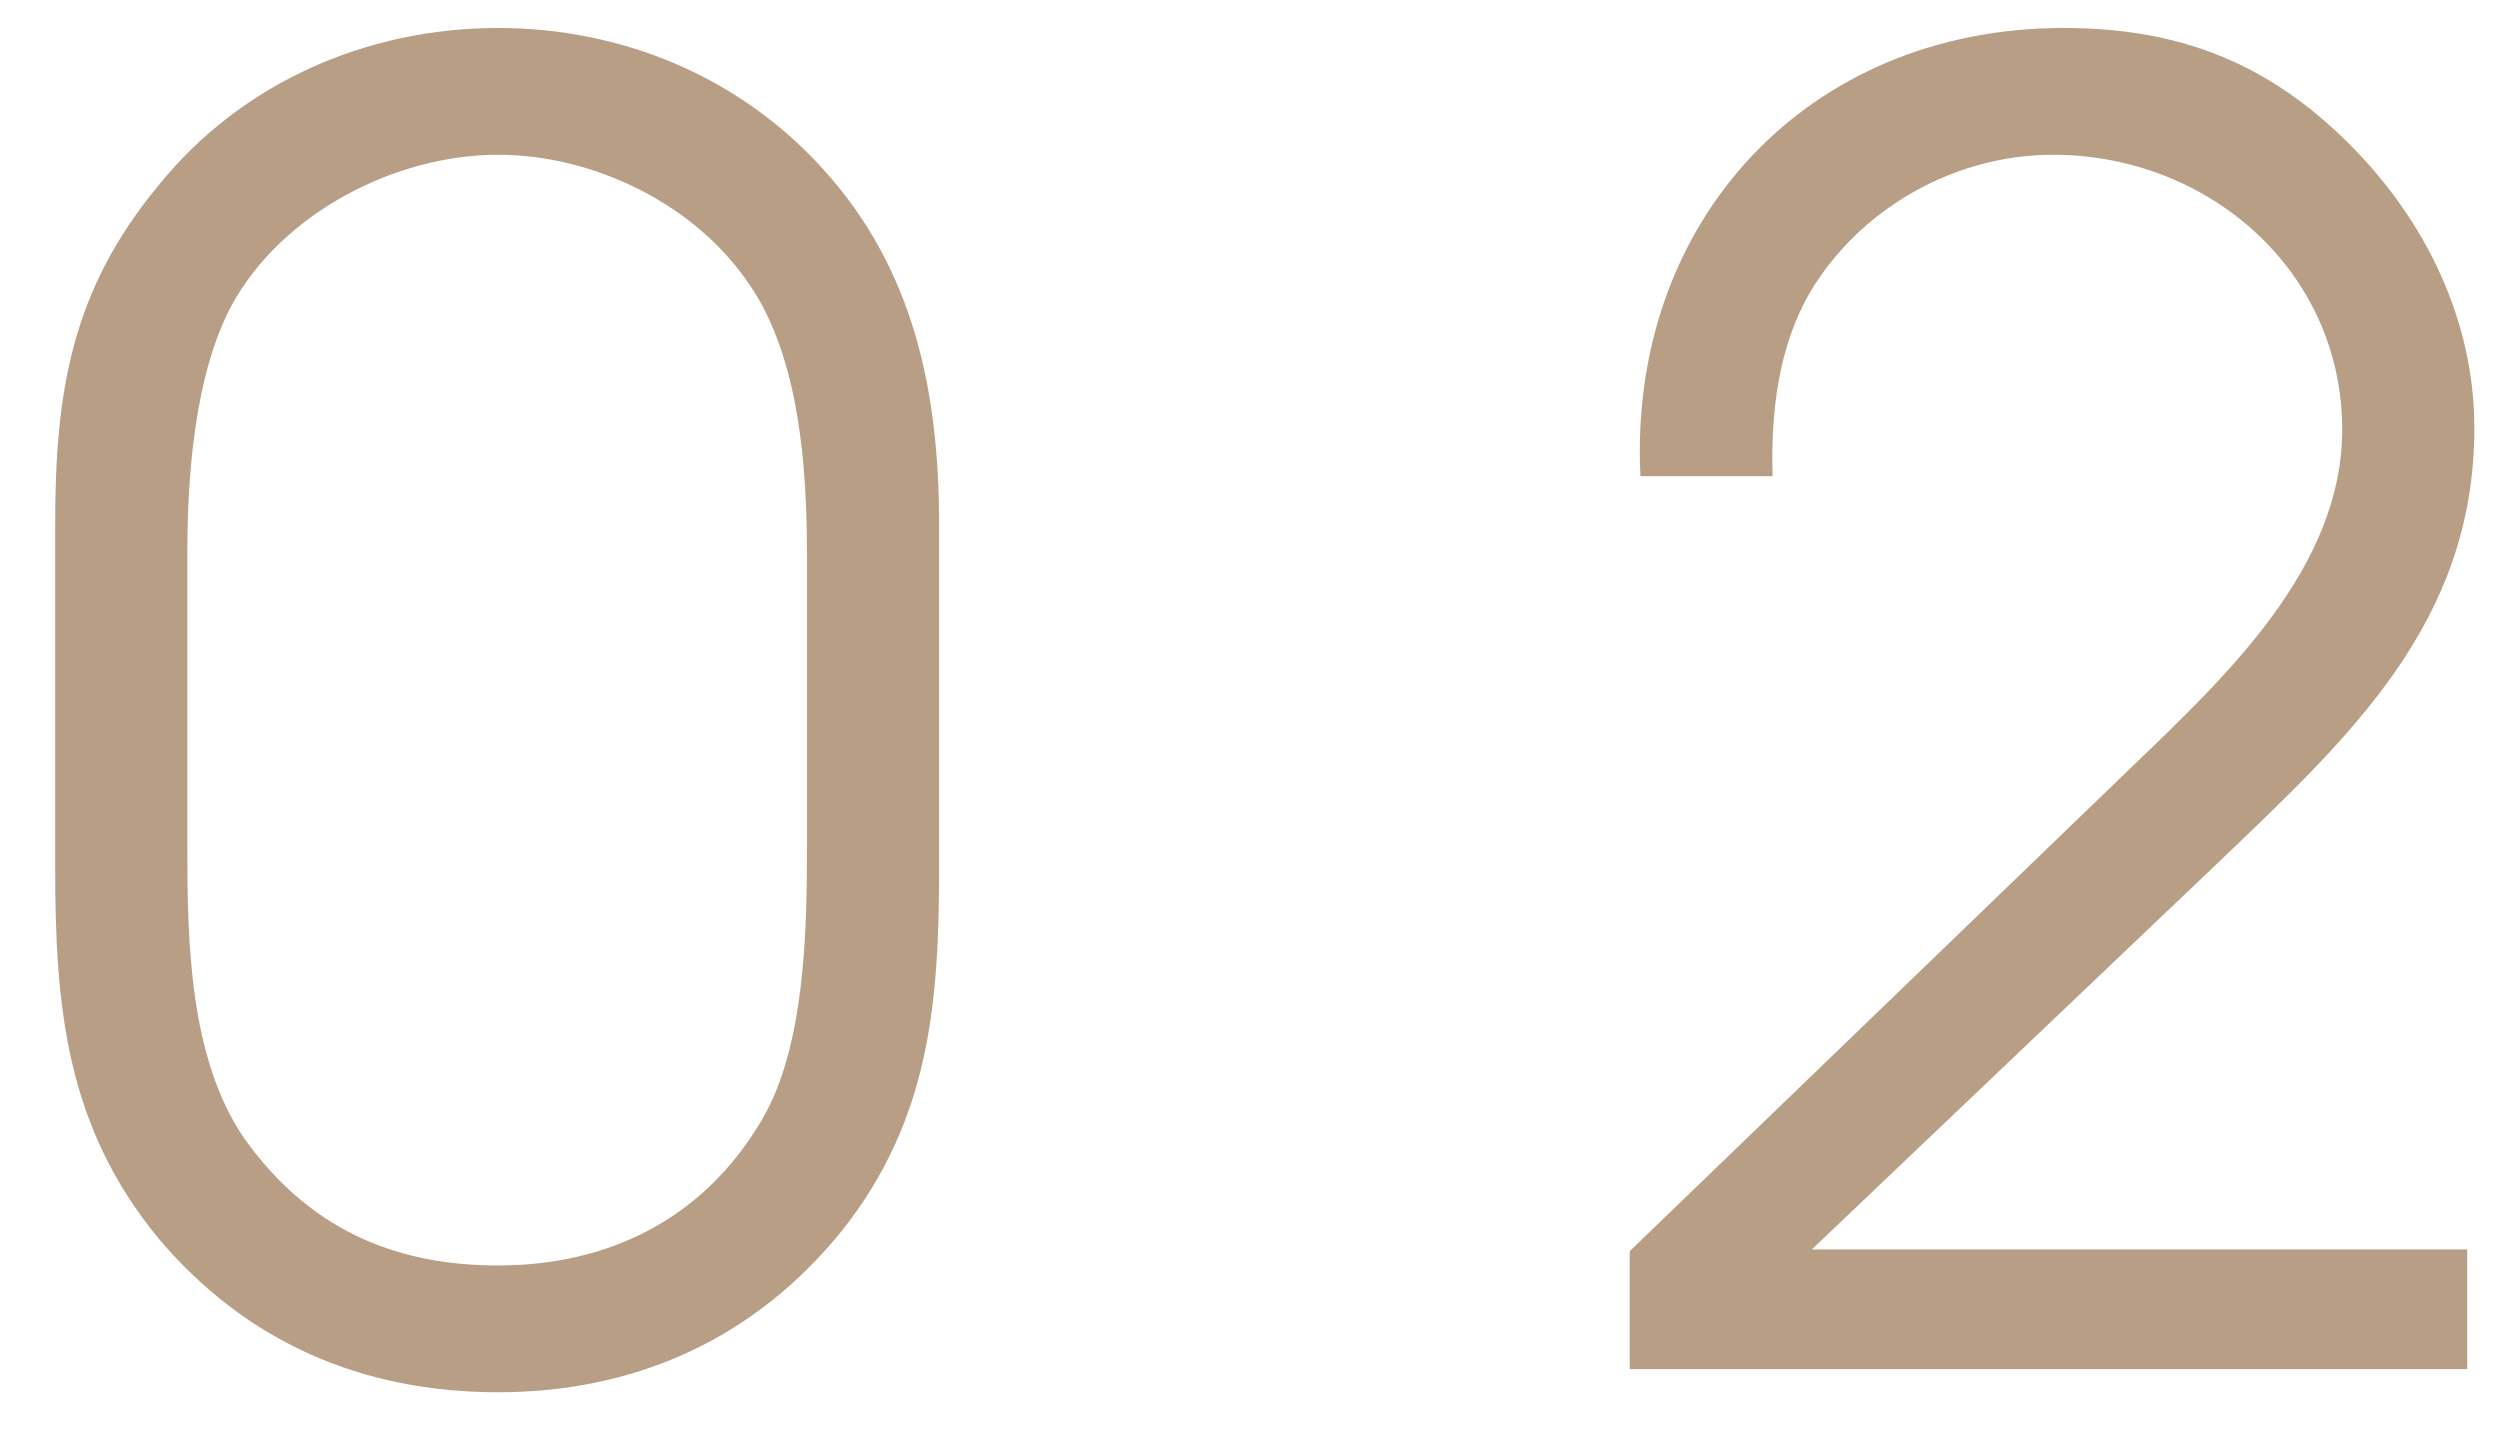 <?xml version="1.0" encoding="UTF-8"?> <svg xmlns="http://www.w3.org/2000/svg" width="42" height="24" viewBox="0 0 42 24" fill="none"> <path d="M0.927 8.81V14.57C0.927 16.91 1.107 18.92 2.667 20.81C4.137 22.55 6.087 23.39 8.367 23.39C10.677 23.39 12.687 22.49 14.157 20.66C15.627 18.8 15.777 16.82 15.777 14.57V8.81C15.777 6.59 15.357 4.52 13.827 2.84C12.417 1.28 10.437 0.47 8.367 0.47C6.147 0.47 4.047 1.4 2.667 3.11C1.197 4.88 0.927 6.59 0.927 8.81ZM13.557 9.32V14.21C13.557 15.62 13.527 17.57 12.807 18.8C11.847 20.45 10.257 21.26 8.367 21.26C6.567 21.26 5.157 20.6 4.107 19.13C3.177 17.78 3.147 15.8 3.147 14.21V9.32C3.147 8 3.267 6.29 3.897 5.12C4.737 3.59 6.627 2.6 8.367 2.6C9.987 2.6 11.697 3.44 12.597 4.79C13.437 6.02 13.557 7.88 13.557 9.32ZM27.379 21.02V23H41.449V20.99H30.439L37.309 14.45C39.469 12.38 41.569 10.46 41.569 7.19C41.569 5.39 40.759 3.71 39.469 2.42C38.089 1.04 36.589 0.47 34.669 0.47C30.349 0.47 27.349 3.74 27.559 8H29.779C29.749 6.95 29.869 5.84 30.409 4.91C31.249 3.5 32.839 2.6 34.489 2.6C37.099 2.6 39.349 4.55 39.349 7.22C39.349 9.53 37.399 11.36 35.839 12.86L27.379 21.02Z" fill="#B99E86"></path> </svg> 